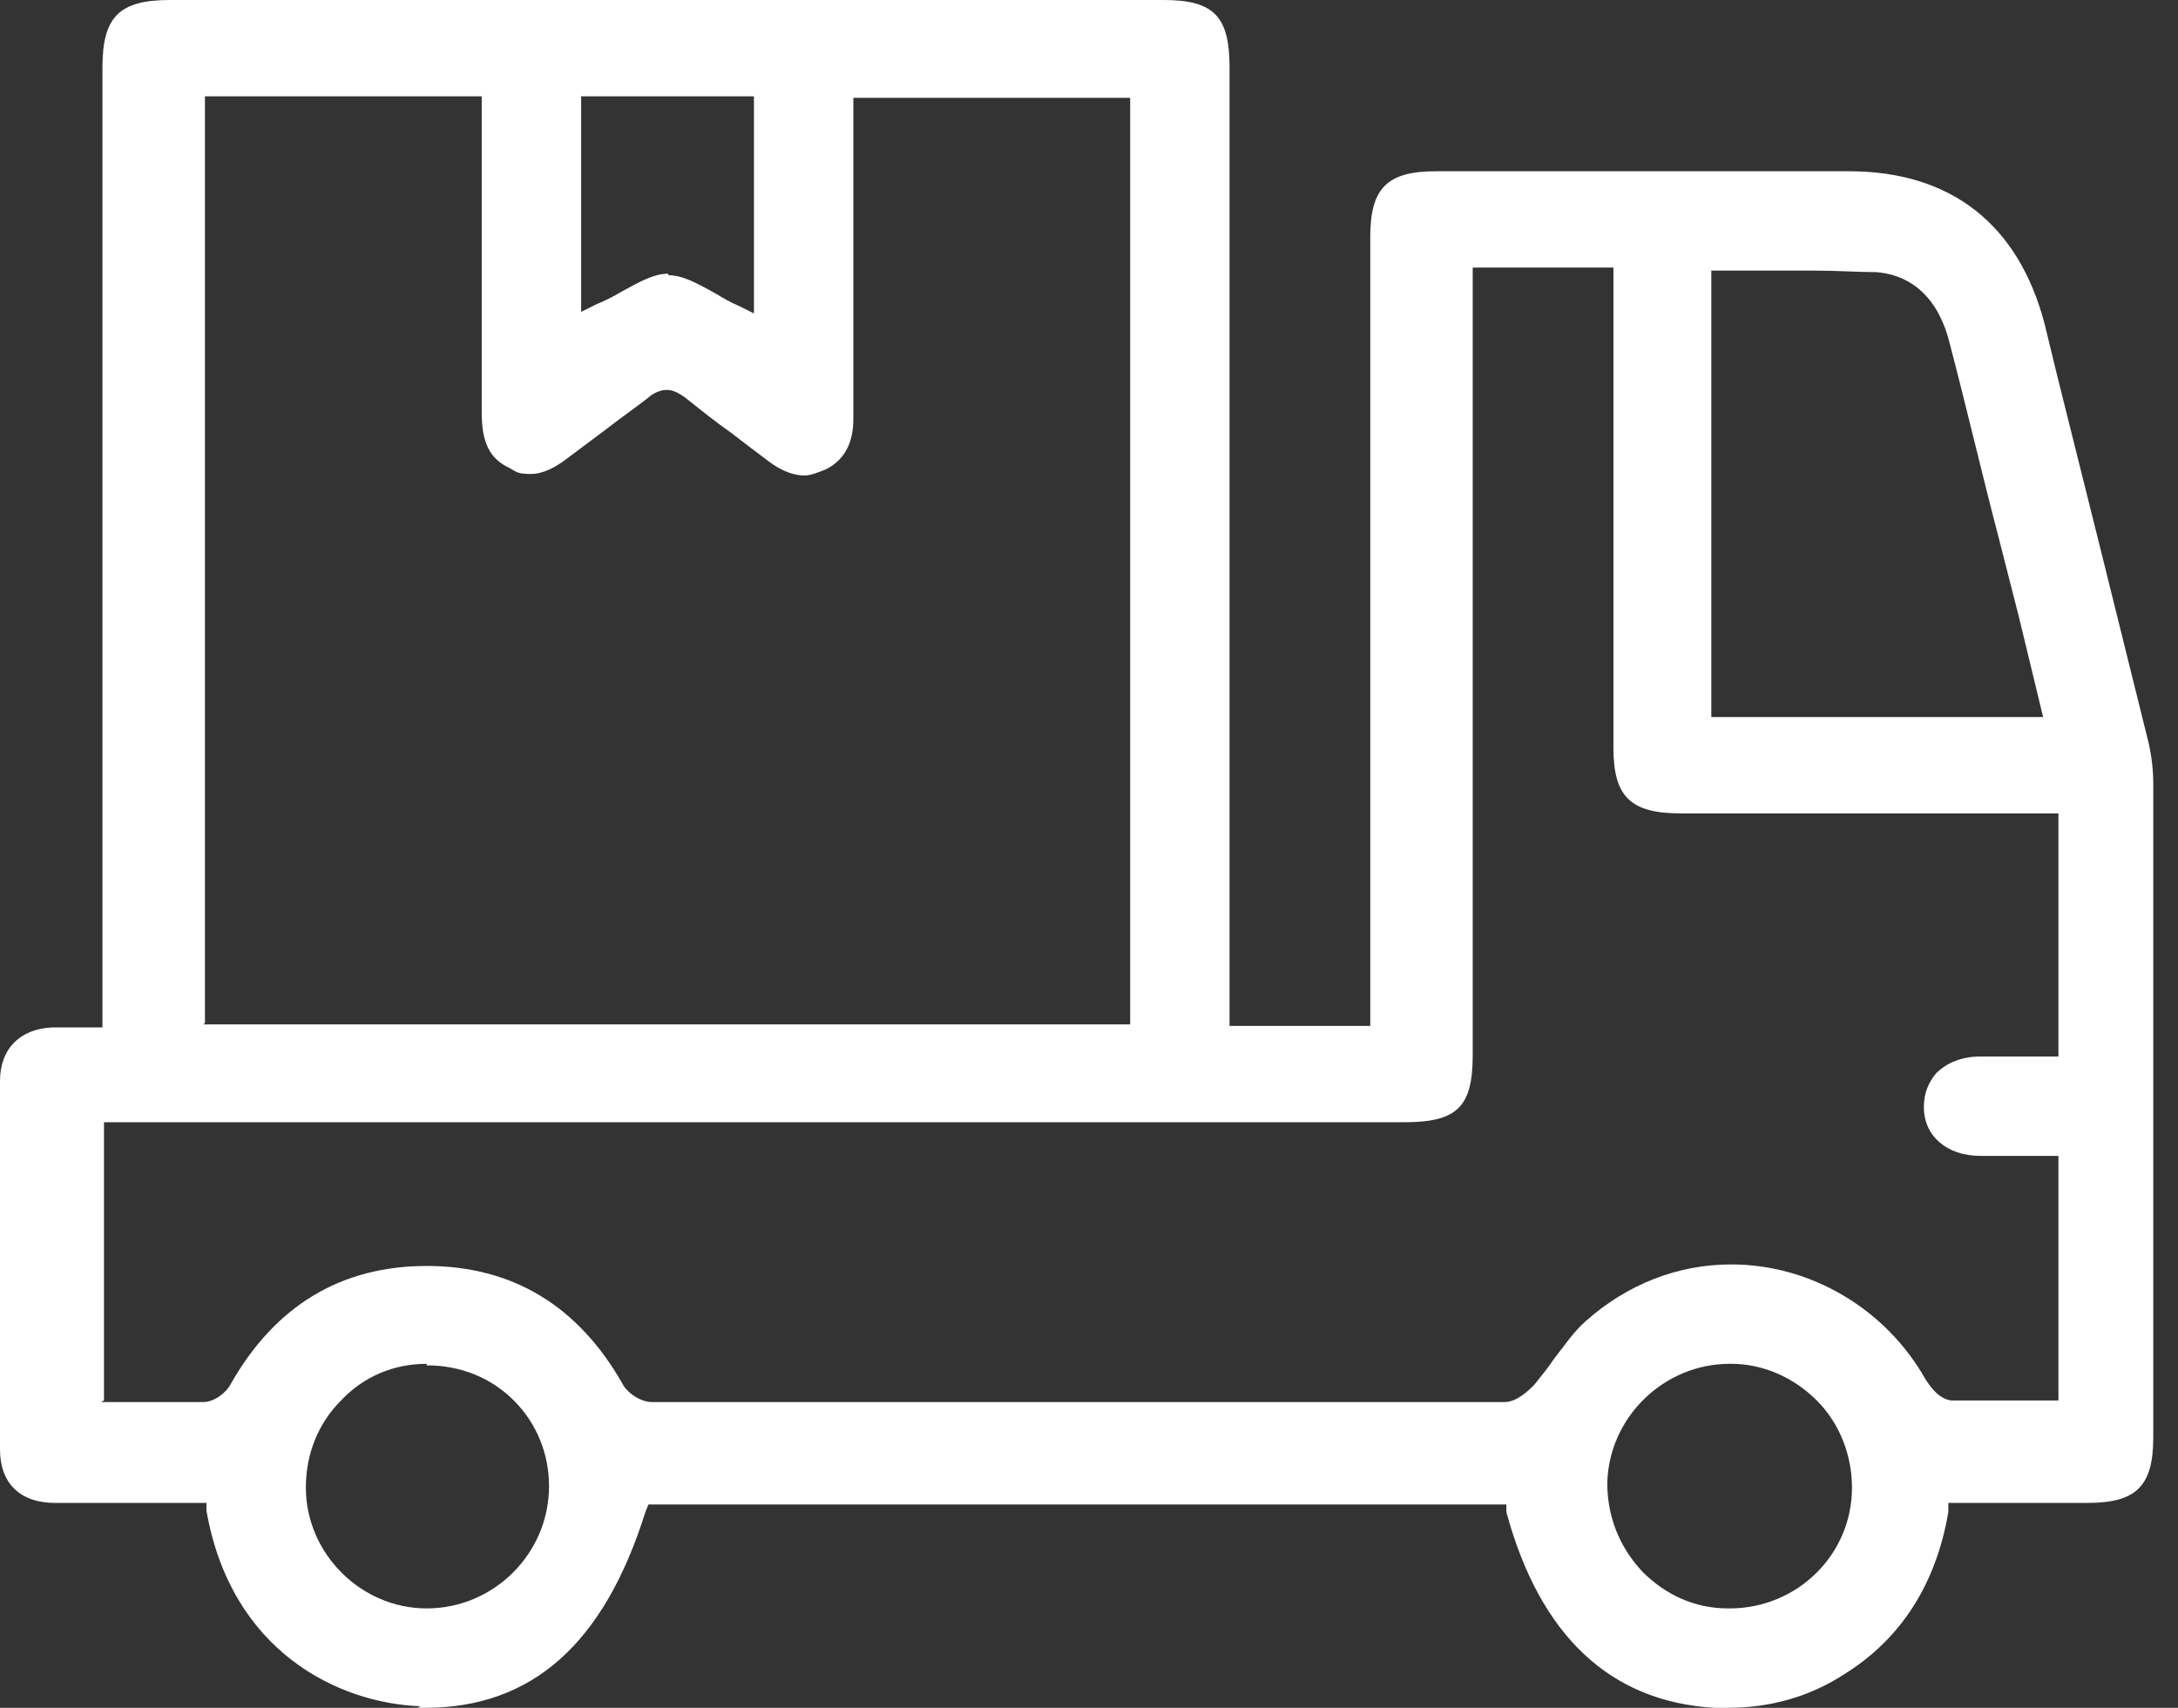 <svg width="51" height="40" viewBox="0 0 51 40" fill="none" xmlns="http://www.w3.org/2000/svg">
<rect x="0" y="0" width="51" height="40" fill="#333333" stroke="none"/>
<path id="Vector" d="M9.848 39.964C7.914 39.893 5.407 38.675 4.834 35.38V35.201H4.476C4.369 35.201 4.261 35.201 4.154 35.201H2.399C2.041 35.201 1.683 35.201 1.289 35.201C0.466 35.201 0 34.736 0 33.948C0 30.904 0 28.111 0 25.318C0 24.566 0.466 24.1 1.218 24.064C1.325 24.064 1.432 24.064 1.54 24.064H2.399V1.576C2.399 0.394 2.793 0 3.975 0H27.252C28.433 0 28.791 0.394 28.791 1.576V24.029H32.086V5.551C32.086 4.405 32.48 4.011 33.626 4.011H39.033H43.294C45.694 4.011 47.269 5.264 47.878 7.592L48.165 8.774C48.881 11.638 49.597 14.503 50.313 17.404C50.385 17.726 50.421 18.048 50.421 18.371C50.421 22.847 50.421 27.323 50.421 31.799V33.662C50.421 34.807 50.027 35.201 48.881 35.201H45.622V35.416C45.336 37.099 44.512 38.389 43.187 39.212C42.364 39.749 41.432 40 40.465 40C39.499 40 40.251 40 40.143 40C37.708 39.857 36.061 38.317 35.273 35.416V35.237H15.184L15.112 35.416C14.145 38.496 12.462 40 9.955 40C7.449 40 9.812 40 9.776 40L9.848 39.964ZM9.991 31.943C9.239 31.943 8.523 32.229 7.986 32.802C7.449 33.339 7.162 34.056 7.162 34.843C7.162 36.383 8.451 37.672 9.991 37.672C11.567 37.672 12.856 36.383 12.856 34.807C12.856 34.056 12.569 33.339 12.032 32.802C11.495 32.265 10.779 31.979 9.991 31.979V31.943ZM40.501 31.943C38.962 31.943 37.672 33.196 37.636 34.736C37.636 35.524 37.923 36.24 38.46 36.813C38.997 37.35 39.678 37.672 40.465 37.672H40.501C42.077 37.672 43.366 36.419 43.366 34.843C43.366 34.091 43.08 33.339 42.542 32.802C42.005 32.265 41.289 31.943 40.537 31.943H40.501ZM2.363 32.838H3.76C4.118 32.838 4.44 32.838 4.763 32.838C5.013 32.838 5.3 32.623 5.407 32.408C6.446 30.582 7.986 29.651 9.991 29.651C11.996 29.651 13.536 30.582 14.575 32.408C14.682 32.623 15.005 32.838 15.255 32.838C18.585 32.838 21.916 32.838 25.246 32.838C28.576 32.838 31.907 32.838 35.237 32.838C35.524 32.838 35.81 32.551 35.918 32.444C36.061 32.265 36.24 32.05 36.383 31.835C36.634 31.513 36.849 31.191 37.135 30.94C38.102 30.081 39.284 29.615 40.537 29.615C42.399 29.615 44.154 30.654 45.085 32.301C45.157 32.408 45.371 32.766 45.694 32.802C46.016 32.802 46.338 32.802 46.804 32.802C47.269 32.802 48.2 32.802 48.2 32.802V27.073H46.947C46.732 27.073 46.553 27.073 46.374 27.073C45.586 27.073 45.049 26.607 45.049 25.927C45.049 25.604 45.157 25.354 45.336 25.139C45.586 24.888 45.944 24.745 46.374 24.745C46.553 24.745 46.768 24.745 46.947 24.745H48.2V19.051H39.355C38.174 19.051 37.78 18.657 37.78 17.511V6.267H34.485V24.709C34.485 25.927 34.127 26.285 32.874 26.285H2.435V32.802L2.363 32.838ZM4.763 23.993H26.464V2.292H19.982V5.085C19.982 6.661 19.982 8.236 19.982 9.812C19.982 10.385 19.767 10.779 19.337 10.994C19.159 11.065 18.979 11.137 18.836 11.137C18.585 11.137 18.299 11.03 18.012 10.815C17.726 10.6 17.44 10.385 17.117 10.134C16.759 9.884 16.401 9.597 16.043 9.311C15.935 9.239 15.792 9.132 15.613 9.132C15.434 9.132 15.255 9.239 15.184 9.311C14.861 9.561 14.503 9.812 14.181 10.063C13.894 10.277 13.608 10.492 13.321 10.707C12.999 10.958 12.713 11.101 12.426 11.101C12.14 11.101 12.104 11.065 11.925 10.958C11.459 10.743 11.28 10.349 11.28 9.669C11.28 8.057 11.28 6.482 11.28 4.87V2.256H4.799V23.957L4.763 23.993ZM40.072 16.795H47.842L47.27 14.431L46.804 12.605C46.41 11.101 46.052 9.561 45.658 8.057C45.407 7.019 44.798 6.446 43.939 6.374C43.509 6.374 43.044 6.338 42.471 6.338C41.898 6.338 41.755 6.338 41.397 6.338C41.038 6.338 40.68 6.338 40.322 6.338H40.072V16.831V16.795ZM15.649 6.446C16.007 6.446 16.365 6.661 16.759 6.876C16.938 6.983 17.117 7.09 17.296 7.162L17.654 7.341V2.256H13.608V7.305L13.966 7.126C14.145 7.055 14.36 6.947 14.539 6.84C14.933 6.625 15.291 6.41 15.649 6.41V6.446Z" fill="white"/>
</svg>
